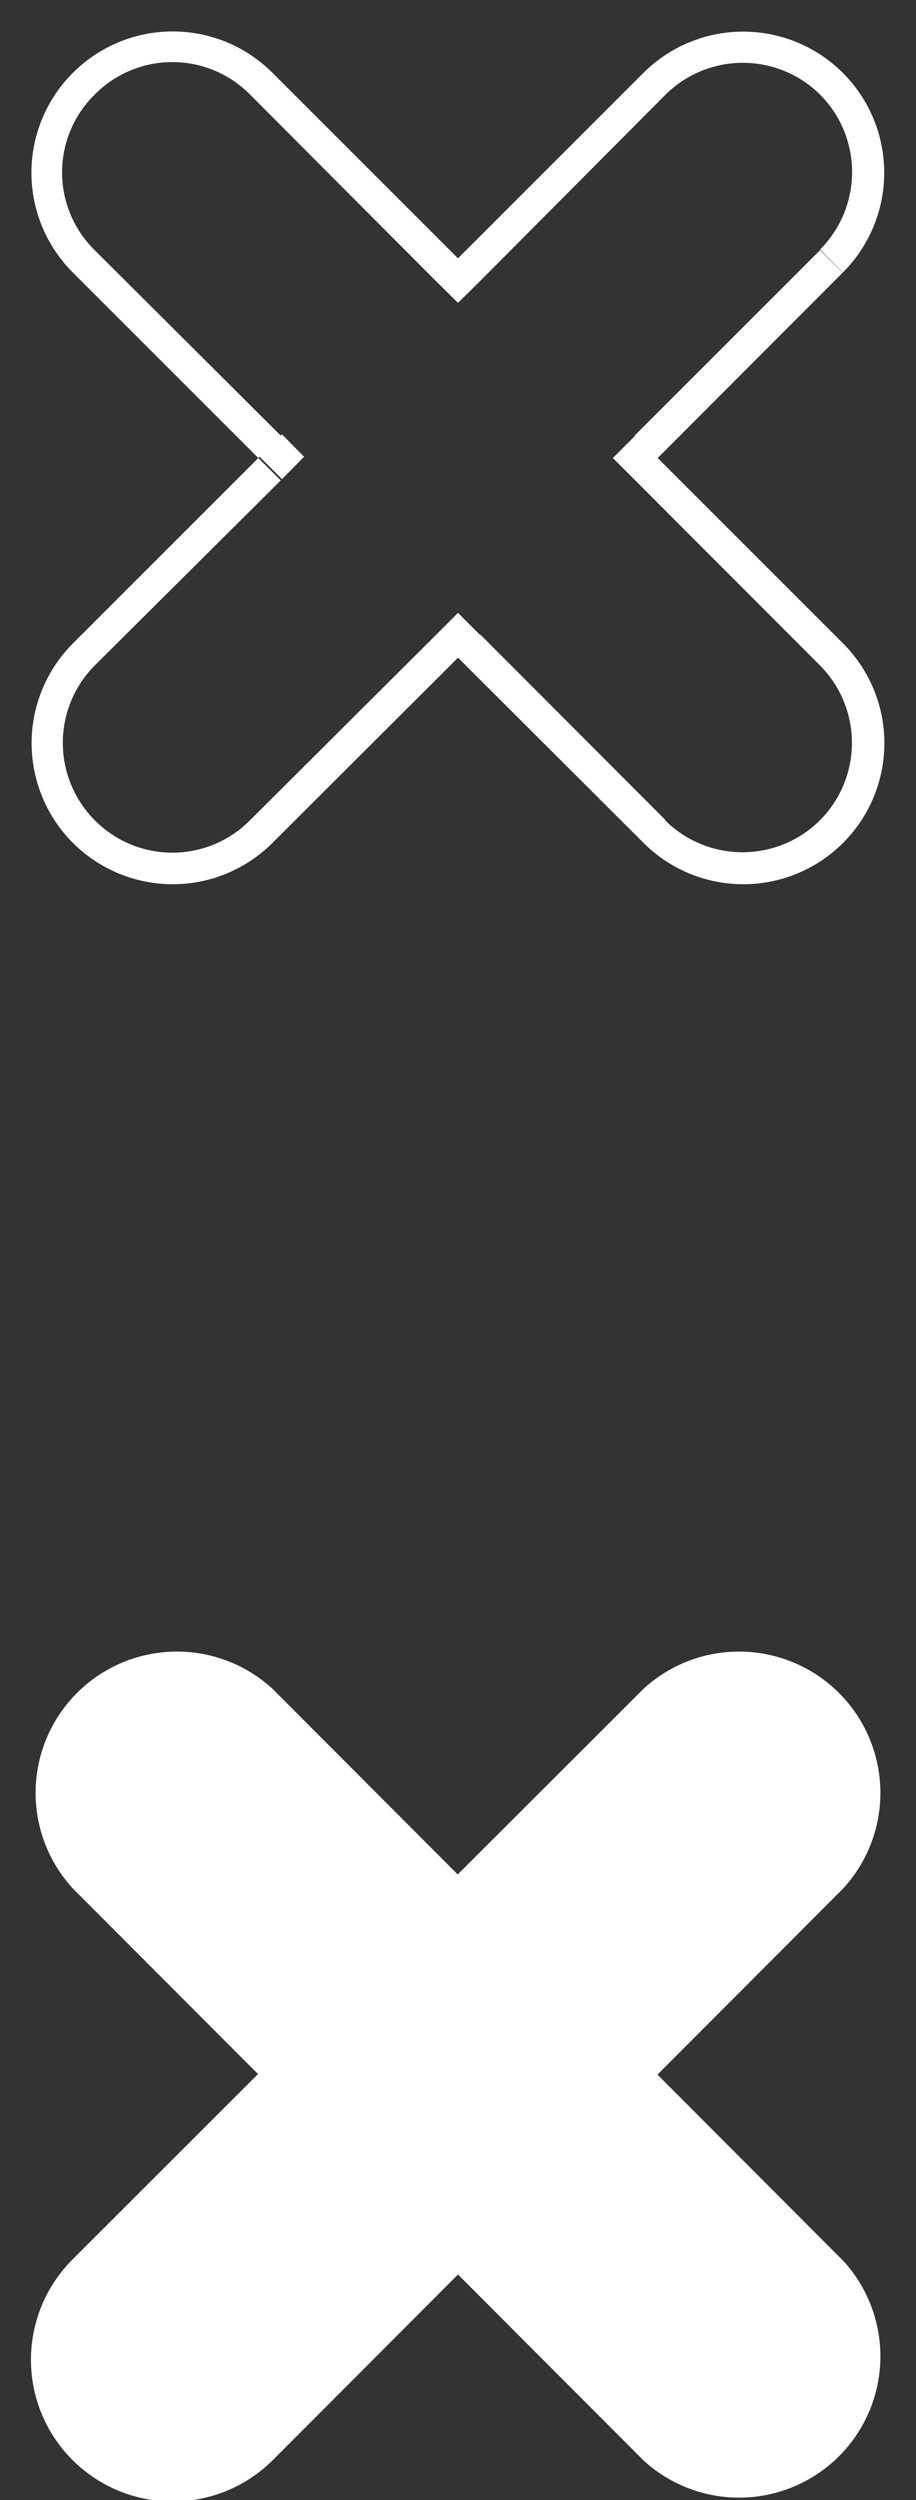 <svg xmlns="http://www.w3.org/2000/svg" xmlns:xlink="http://www.w3.org/1999/xlink" viewBox="0 0 29.04 79.26"><rect x="0" y="0" width="29.04" height="79.26" fill="#333333" stroke="none"/><defs><style>.cls-1{fill:none;clip-rule:evenodd;}.cls-2{clip-path:url(#clip-path);}.cls-3{fill:#fff;}</style><clipPath id="clip-path" transform="translate(1 1)"><path class="cls-1" d="M1.31,1.31a4.47,4.47,0,0,1,6.33,0l5.88,5.88L19.4,1.31a4.47,4.47,0,0,1,6.32,6.33l-5.87,5.88,5.88,5.88a4.47,4.47,0,0,1-6.33,6.32l-5.88-5.87L7.64,25.72A4.47,4.47,0,0,1,1.31,19.4l5.88-5.88L1.31,7.64A4.47,4.47,0,0,1,1.31,1.31Z"/></clipPath></defs><g id="Layer_2" data-name="Layer 2"><g id="Layer_1-2" data-name="Layer 1"><g class="cls-2"><path class="cls-3" d="M.6.6a5.5,5.5,0,0,0,0,7.75L2,6.93A3.46,3.46,0,0,1,2,2Zm0,7.75,5.88,5.88L7.9,12.81,2,6.93Zm5.88,4.46L.6,18.69,2,20.1,7.9,14.23ZM.6,18.69a5.49,5.49,0,0,0,0,7.74L2,25A3.48,3.48,0,0,1,2,20.1Zm0,7.74a5.48,5.48,0,0,0,7.75,0L6.93,25A3.46,3.46,0,0,1,2,25Zm7.75,0,5.88-5.88-1.42-1.41L6.93,25Zm4.46-5.88,5.88,5.88L20.1,25l-5.87-5.88Zm5.88,5.88a5.47,5.47,0,0,0,7.74,0L25,25a3.48,3.48,0,0,1-4.92,0Zm7.74,0a5.47,5.47,0,0,0,0-7.74L25,20.1A3.48,3.48,0,0,1,25,25Zm0-7.74-5.88-5.88-1.41,1.42L25,20.1Zm-5.88-4.46,5.88-5.88L25,6.93l-5.88,5.88Zm5.88-5.88a5.48,5.48,0,0,0,0-7.75L25,2a3.48,3.48,0,0,1,0,4.91Zm0-7.75a5.49,5.49,0,0,0-7.74,0L20.1,2A3.48,3.48,0,0,1,25,2ZM18.69.6,12.81,6.48,14.23,7.9,20.1,2ZM14.23,6.48,8.35.6,6.93,2,12.81,7.9ZM8.35.6A5.5,5.5,0,0,0,.6.6L2,2A3.46,3.46,0,0,1,6.93,2Zm-7,7L.6,8.35Zm5.88,5.88.71.71.7-.71-.7-.71ZM1.31,19.4l.71.7Zm0,6.32-.71.71Zm6.33,0L6.93,25Zm5.88-5.87.71-.71-.71-.71-.71.71Zm6.33-6.33-.71-.71-.71.71.71.71Zm5.87-5.88.71.71Zm0-6.33L26.43.6Zm-6.32,0,.7.71ZM13.52,7.19l-.71.71.71.7.71-.7ZM1.31,1.31.6.6Zm6.33,0L6.93,2Z" transform="translate(1 1)"/></g><path class="cls-3" d="M25.73,58.87a4.48,4.48,0,0,0-6.33-6.33L1.31,70.62A4.48,4.48,0,0,0,7.64,77Z" transform="translate(1 1)"/><path class="cls-3" d="M7.64,52.54a4.48,4.48,0,0,0-6.33,6.33L19.4,77a4.48,4.48,0,0,0,6.33-6.33Z" transform="translate(1 1)"/></g></g></svg>